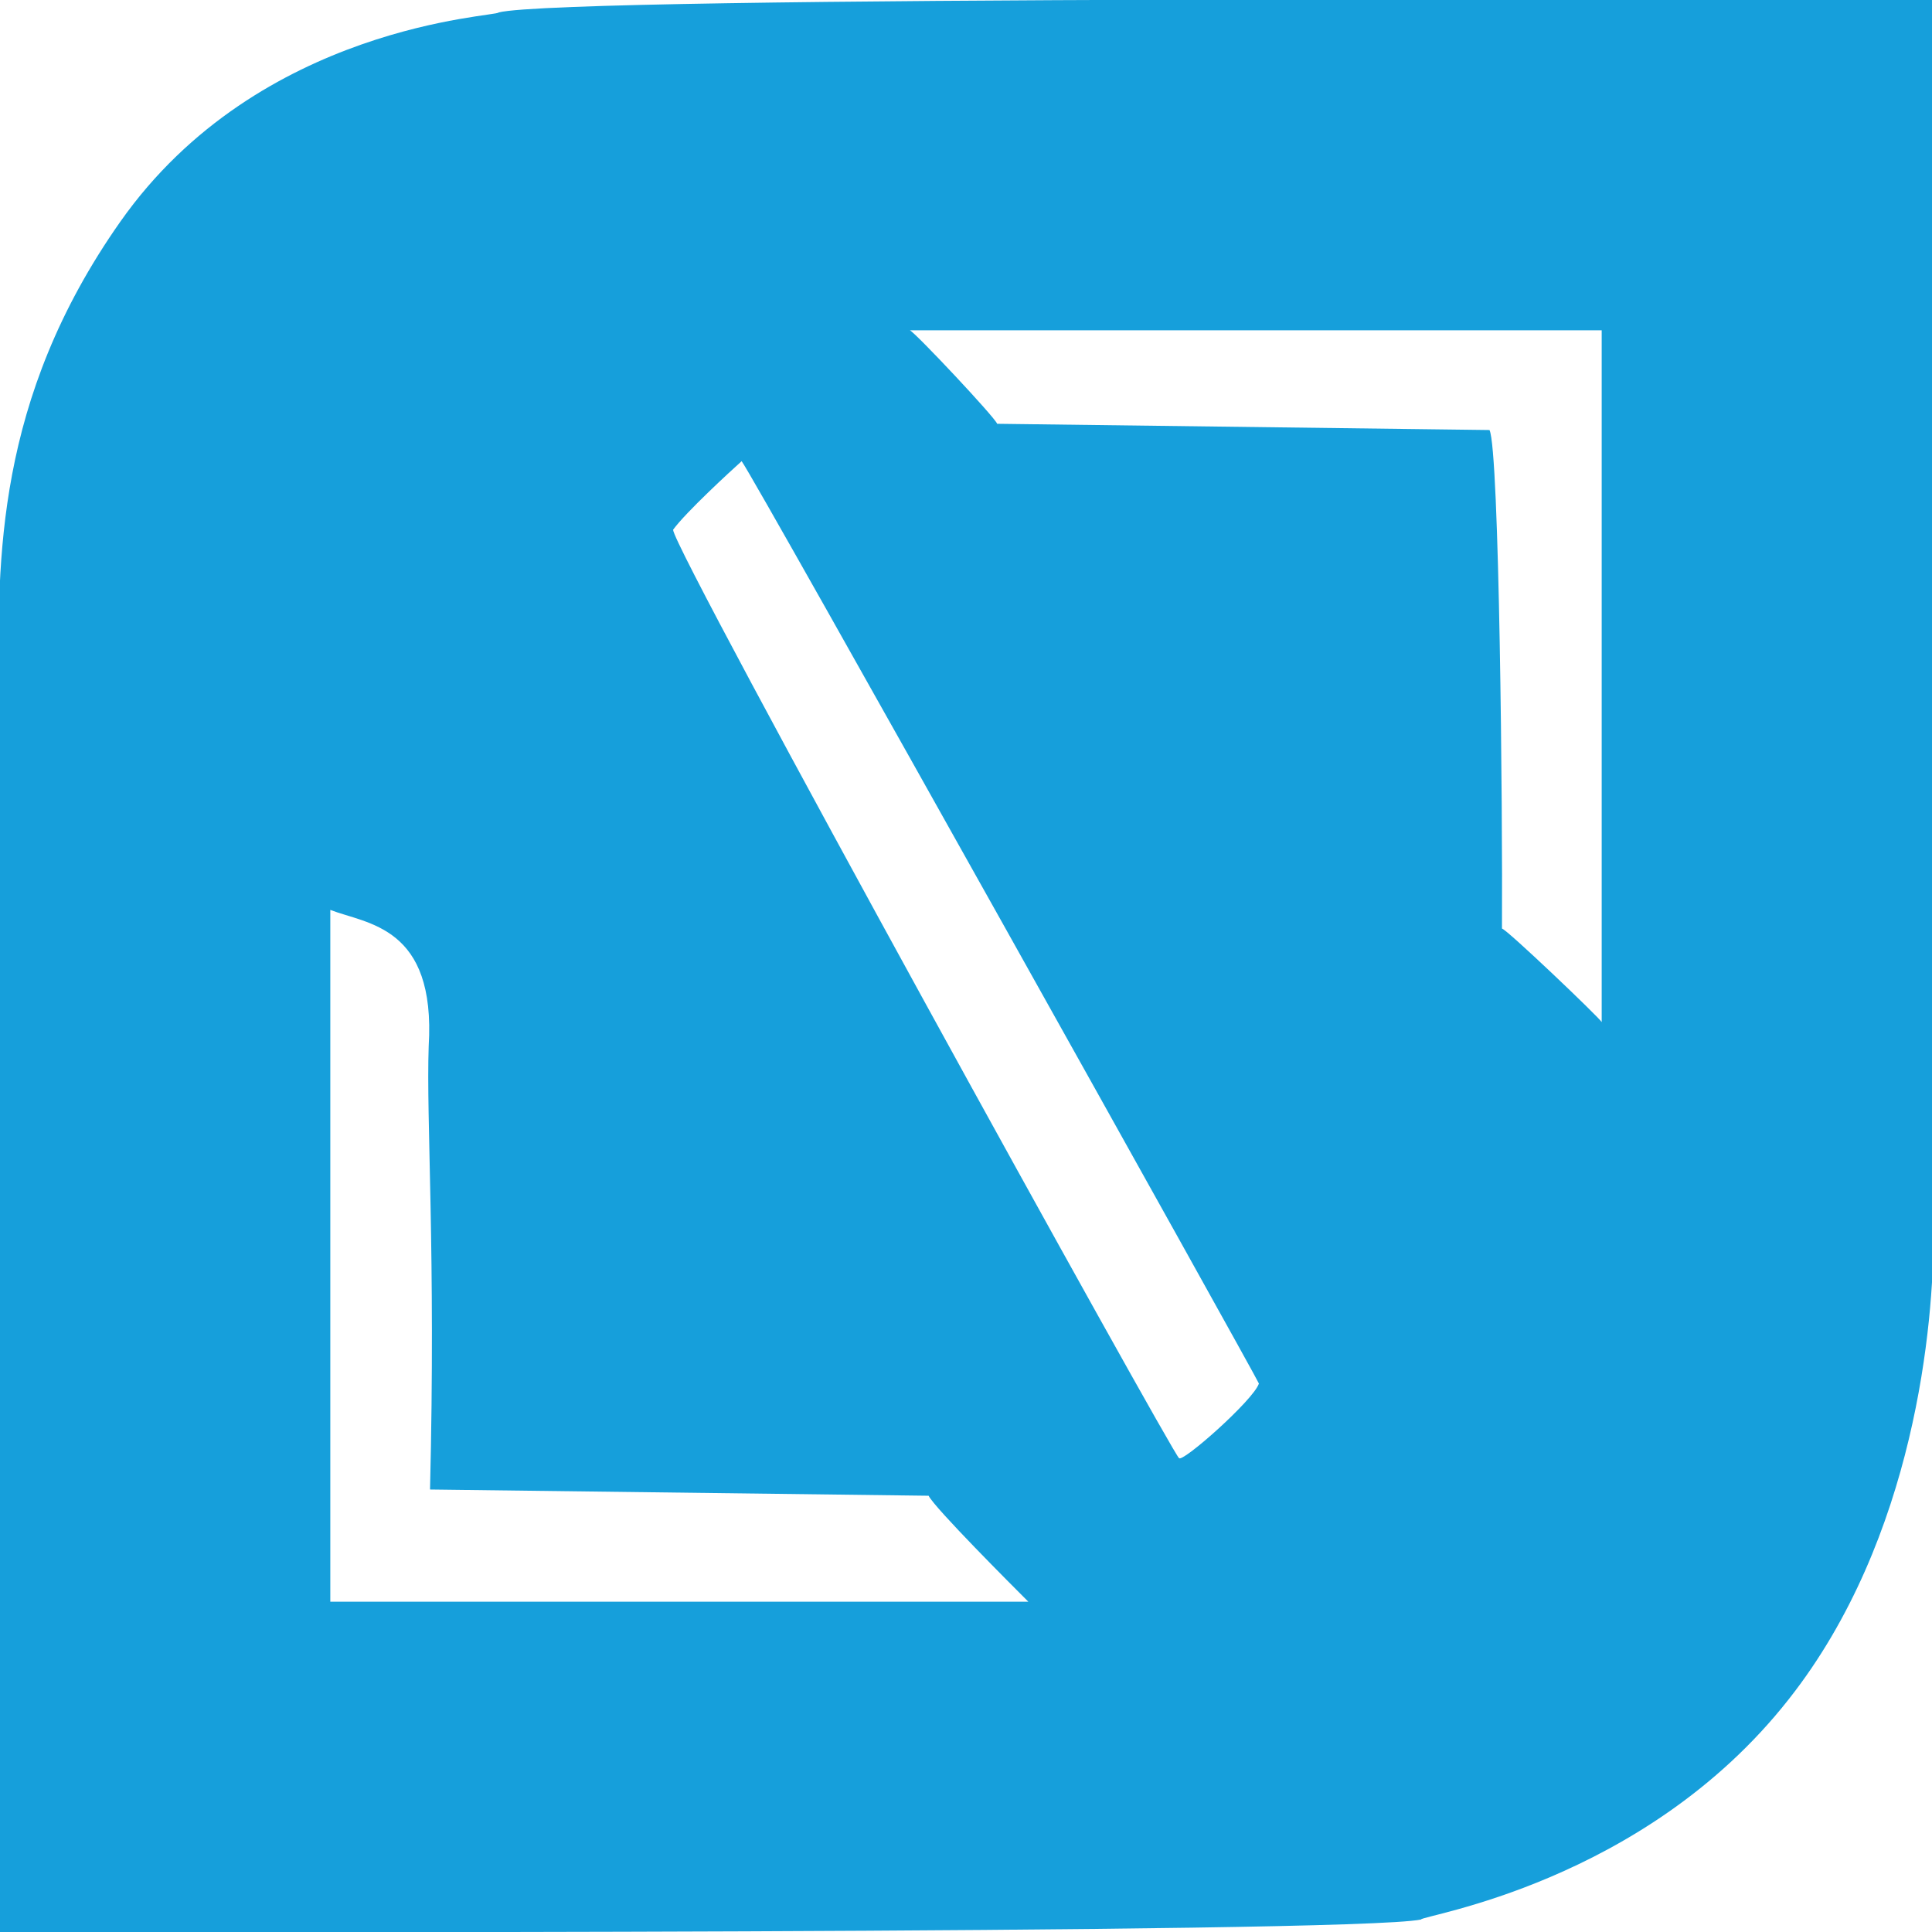 <?xml version="1.0" encoding="utf-8"?>
<svg viewBox="0 0 310 310" xmlns="http://www.w3.org/2000/svg">
  <path d="M -32.352 2.227 C -21.723 -0.531 170.586 0.182 197.648 0.227 C 197.694 28.183 197.878 196.018 197.886 198.083 C 197.937 212.361 195.03 247.066 174.646 272.9 C 151.389 302.467 115.648 307.547 115.648 308.227 C 104.236 310.563 -85.821 310.272 -112.352 310.227 C -112.399 282.011 -112.583 112.61 -112.591 110.525 C -112.662 90.301 -113.188 64.45 -93.064 35.823 C -70.708 4.021 -32.352 2.907 -32.352 2.227 Z M 33.648 53.227 C 34.638 53.722 47.308 67.207 47.648 68.227 C 73.718 68.557 99.788 68.887 126.648 69.227 C 128.236 72.404 128.761 130.455 128.648 149.227 C 129.308 149.227 144.308 163.547 144.648 164.227 C 144.648 127.597 144.648 90.967 144.648 53.227 C 108.018 53.227 71.388 53.227 33.648 53.227 Z M 6.648 74.227 C 4.771 75.915 -2.286 82.394 -4.352 85.227 C -4.341 88.519 76.136 234.166 76.816 234.166 C 77.146 235.156 88.747 224.93 89.648 222.227 C 89.318 221.237 8.512 76.566 6.648 74.227 Z M -59.352 146.227 C -59.352 182.857 -59.352 219.487 -59.352 257.227 C -22.392 257.227 14.568 257.227 52.648 257.227 C 50.107 254.686 37.648 242.227 36.648 240.227 C 10.248 239.897 -16.152 239.567 -43.352 239.227 C -42.415 201.165 -43.98 180.024 -43.566 168.098 C -42.379 148.769 -53.501 148.505 -59.352 146.227 Z"
        fill="#169FDB" transform="matrix(1, 0, 0, 1, 112.352, -0.227)"/>
</svg>
